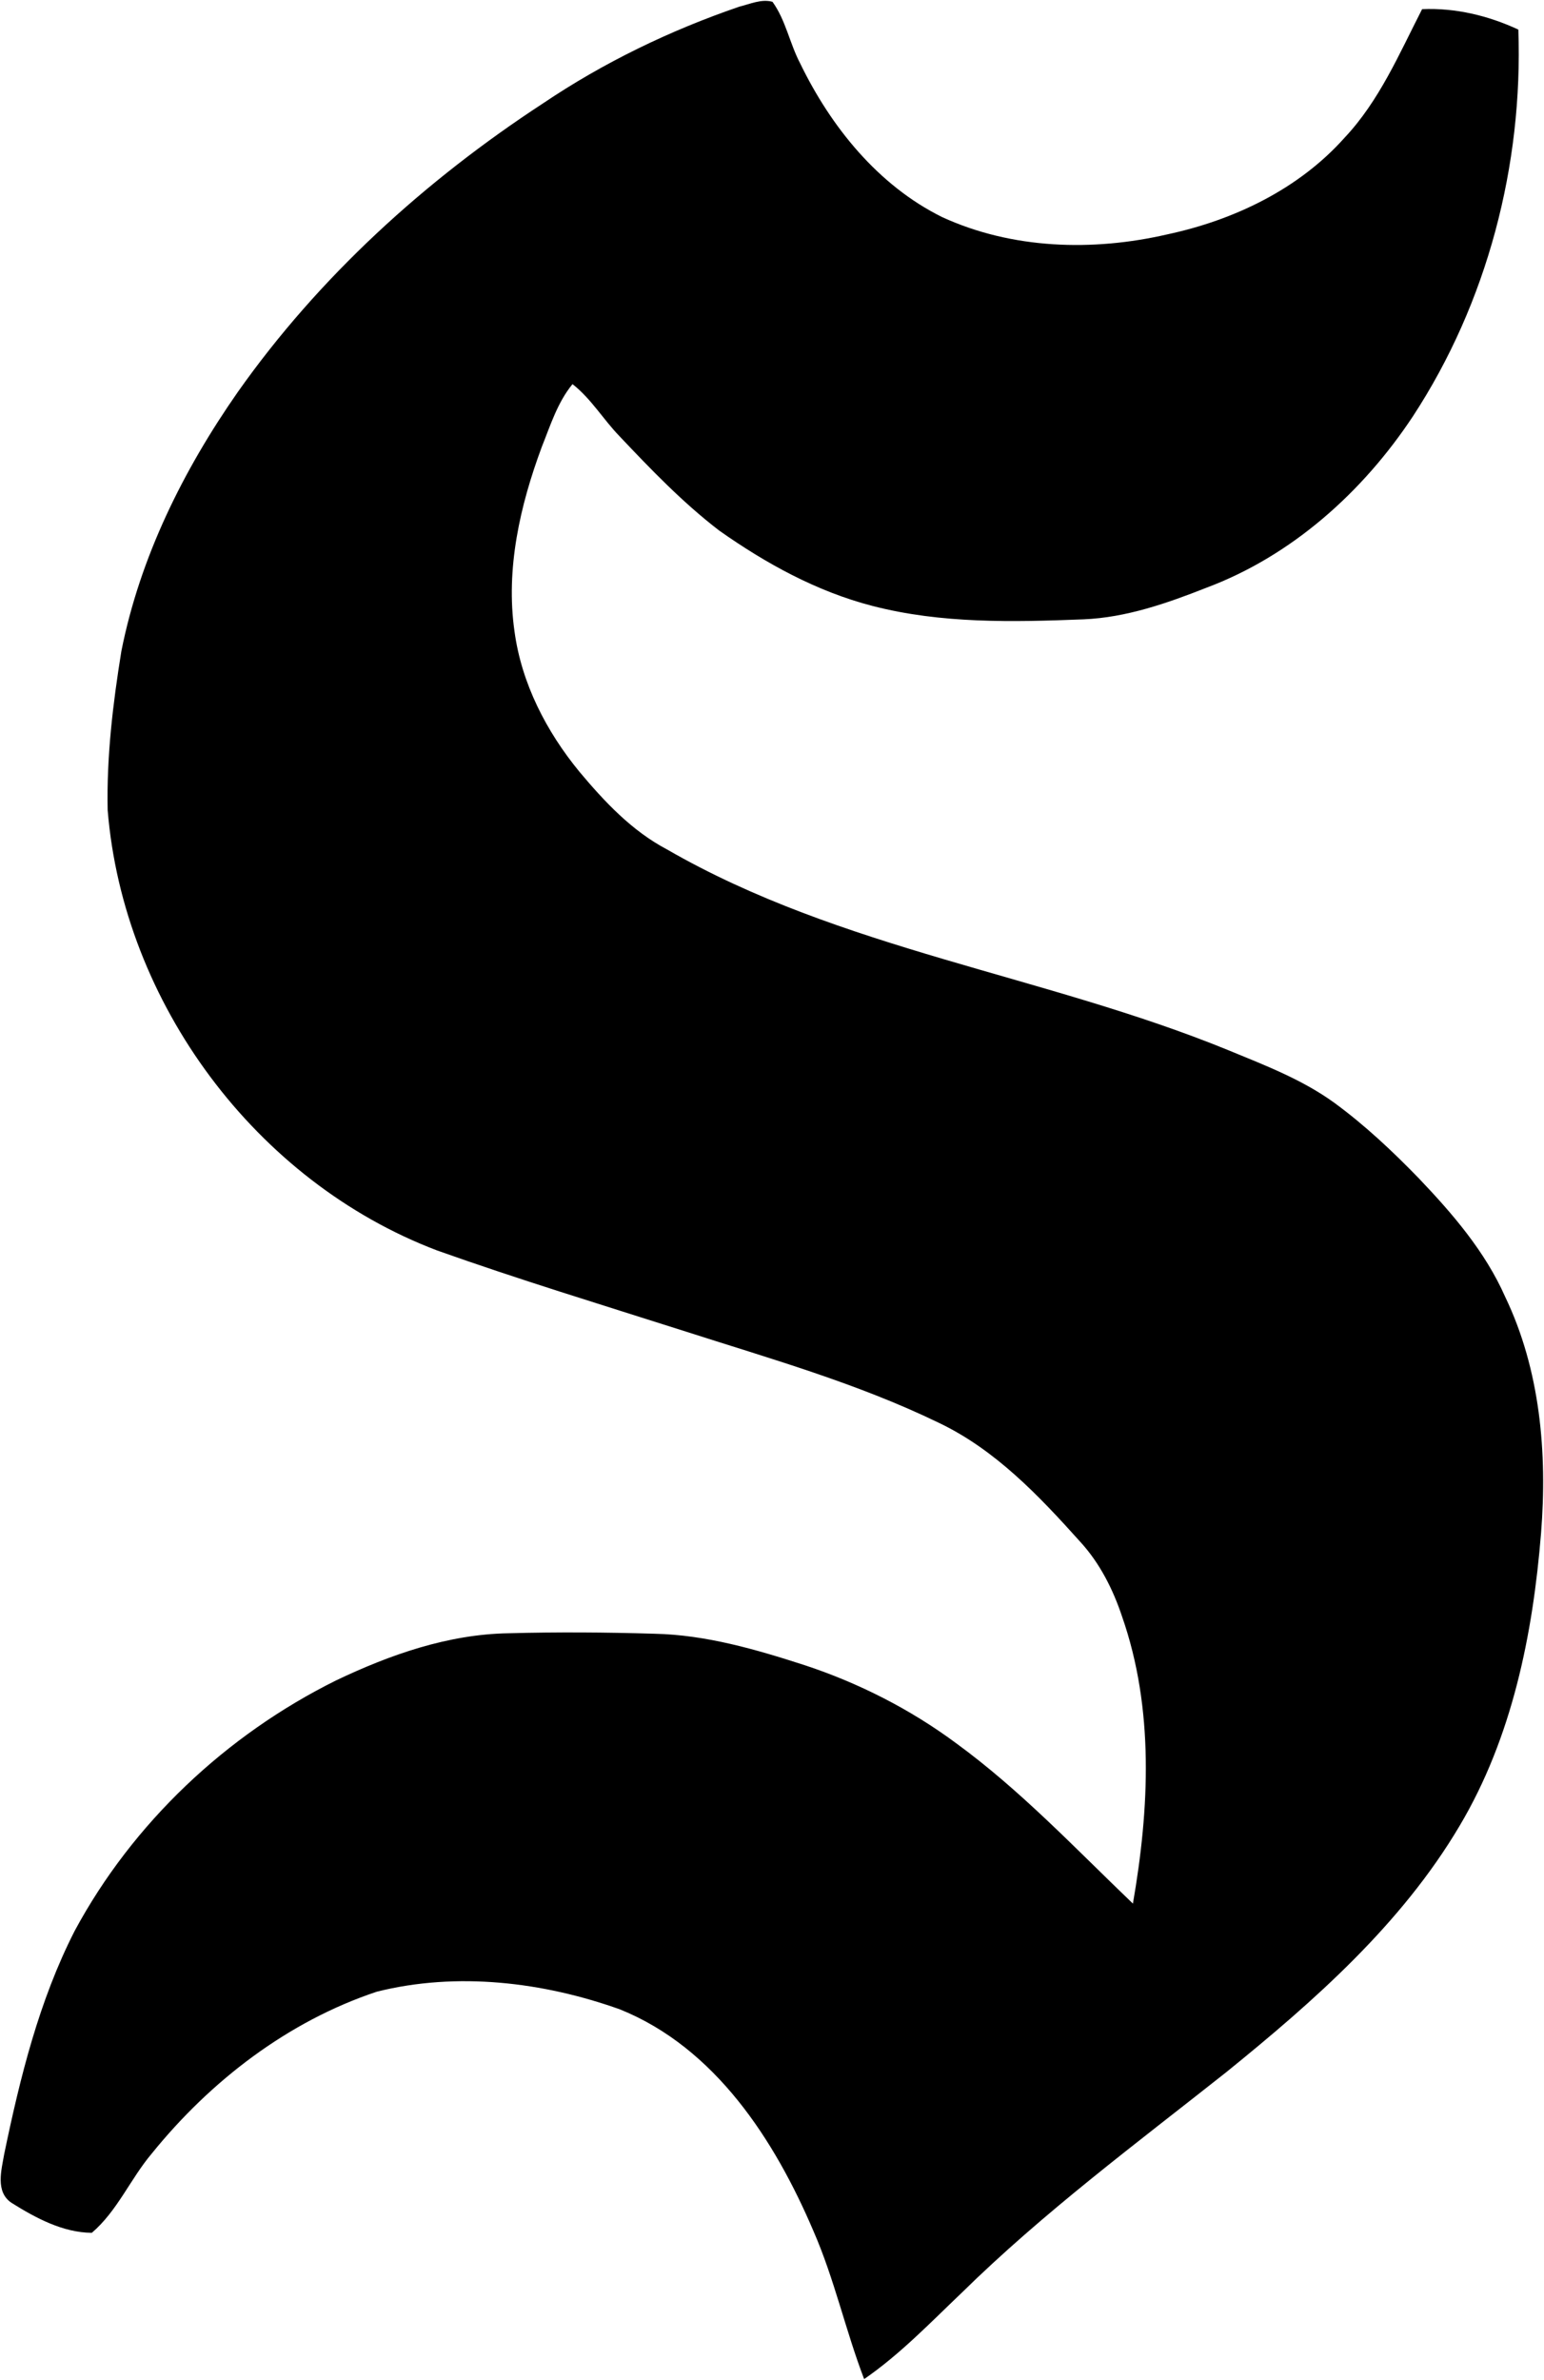 <svg version="1.2" xmlns="http://www.w3.org/2000/svg" viewBox="0 0 945 1456" width="945" height="1456">
	<title>Seagram_logo-svg</title>
	<style>
		.s0 { fill: #000000 } 
	</style>
	<g id="#000000ff">
		<path id="Layer" class="s0" d="m452.4 4.1c6.6-1.6 13.6-4.9 20.4-3 8.1 11.2 10.5 25.4 16.9 37.6 18.8 38.8 47.7 74.7 86.9 94.1 42.9 19.7 92.3 21.1 137.8 10.6 40.7-8.7 80.4-27.6 108.5-59.1 21.3-22.6 33.5-51.4 47.5-78.7 20.4-0.9 40.6 4 58.9 12.5 2.9 82.9-19 167.1-64.6 236.7-30.6 46.2-74 85.2-126.4 104.8-24.1 9.5-49 18.2-75.1 19.3-43.2 1.7-87.1 2.7-129.2-8.2-34.1-8.8-65.3-26-93.8-46.1-22.3-17.1-41.8-37.4-61-57.7-10-10.3-17.4-23-28.8-31.9-9.2 11.2-13.5 25.2-18.8 38.4-13.3 35.8-22.2 74.6-16.7 112.9 4.3 31.8 19.5 61.2 39.7 85.8 15.4 18.4 32.2 36.3 53.7 47.6 106.4 61.4 230.8 76.7 343.5 122.8 22.3 9.2 45.2 17.9 64.9 32.2 18.7 13.7 35.6 29.6 51.7 46.2 20.6 21.6 40.6 44.8 52.8 72.4 21.5 44.7 25.9 95.7 22 144.6-5 62-17.7 125.1-49.9 179.2-35.6 60.1-88.9 107-142.6 150.5-55.2 43.7-111.9 85.8-162.2 135.2-19.2 18.3-37.7 37.6-59.6 52.7-11.4-29.8-18.2-61.2-31-90.5-23.7-55.6-60.1-112.2-118.5-135.7-47.1-16.8-99.8-23.1-148.8-10.8-54.4 18.1-101.8 54.6-137.7 99-13.1 15.5-21.1 35.2-36.7 48.5-17.7-0.1-34.4-9.1-49.1-18.3-10.1-6.7-6.2-20.1-4.5-30 9.7-46.7 21.3-93.7 43.1-136.4 35.6-66.1 92.8-119.9 159.9-153.2 33.1-15.8 68.7-28.3 105.7-28.9 29.8-0.8 59.6-0.6 89.4 0.3 31.5 0.7 62 9.6 91.7 19.2 33.1 10.9 64.6 26.9 92.7 47.7 39.5 28.8 73.1 64.5 108.3 98.2 10.1-58.1 13.1-119.3-6.7-175.8-5.5-16.5-13.6-32.5-25.4-45.4-25.3-28.2-52.1-56.5-86.8-73-49.9-24.2-103.5-39.3-156.1-56.2-50.5-16.1-101.1-31.5-150.9-49.2-110.9-42.1-192-151.4-201.6-269.4-0.7-32.6 3.2-65.2 8.4-97.3 11.4-57.4 37.9-110.7 71.2-158.4 49.8-70.6 114.8-129.6 186.9-176.7 37.1-25 77.7-44.6 120-59.1z"/>
	</g>
</svg>